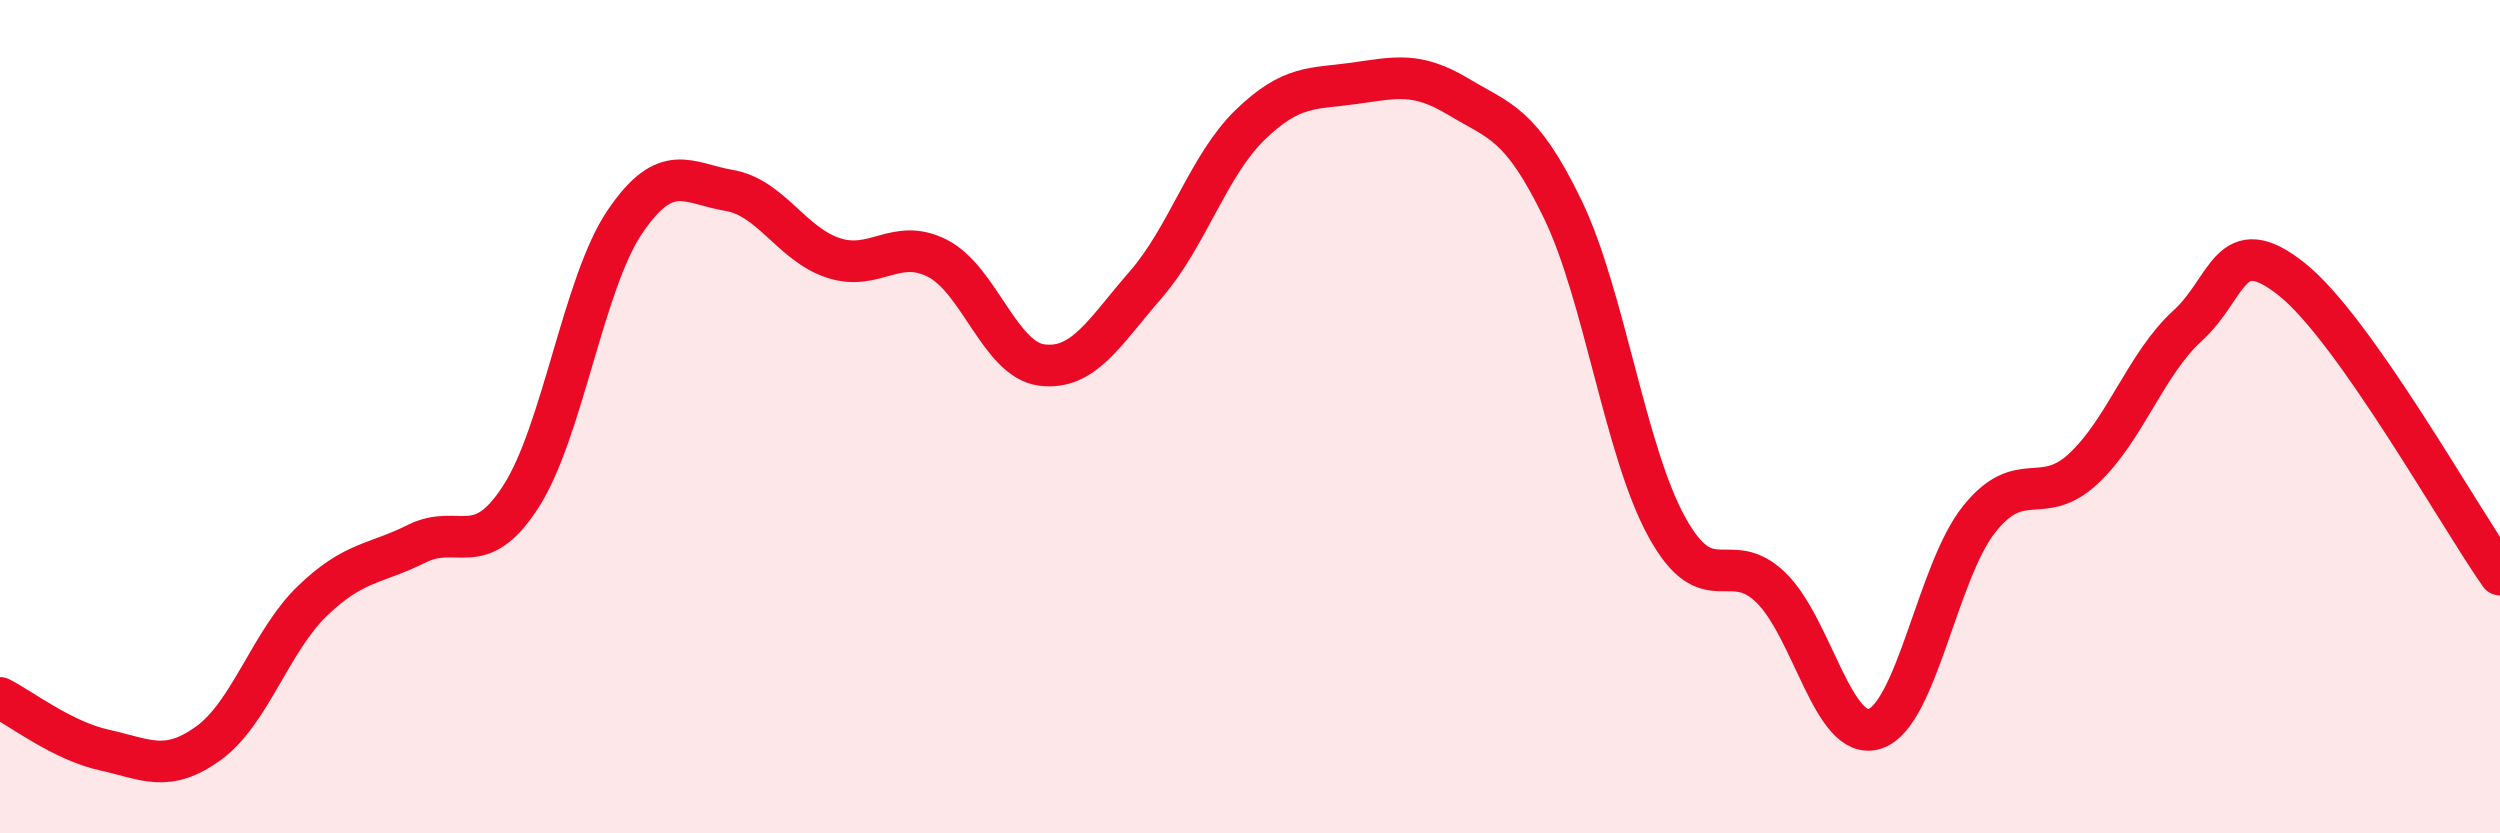 
    <svg width="60" height="20" viewBox="0 0 60 20" xmlns="http://www.w3.org/2000/svg">
      <path
        d="M 0,16.75 C 0.5,17 1.5,17.78 2.5,18 C 3.5,18.22 4,18.56 5,17.84 C 6,17.12 6.5,15.38 7.5,14.42 C 8.5,13.46 9,13.55 10,13.05 C 11,12.55 11.5,13.47 12.5,11.92 C 13.5,10.37 14,6.79 15,5.32 C 16,3.85 16.5,4.4 17.5,4.57 C 18.5,4.74 19,5.86 20,6.19 C 21,6.52 21.5,5.69 22.5,6.2 C 23.5,6.71 24,8.63 25,8.76 C 26,8.89 26.5,7.98 27.5,6.83 C 28.5,5.68 29,3.97 30,3 C 31,2.03 31.5,2.14 32.5,2 C 33.5,1.86 34,1.72 35,2.32 C 36,2.92 36.5,2.95 37.5,5.01 C 38.5,7.07 39,10.82 40,12.64 C 41,14.46 41.5,13.13 42.5,14.1 C 43.5,15.07 44,17.82 45,17.49 C 46,17.16 46.5,13.71 47.5,12.46 C 48.5,11.21 49,12.18 50,11.25 C 51,10.32 51.5,8.73 52.5,7.82 C 53.5,6.91 53.5,5.51 55,6.7 C 56.5,7.89 59,12.37 60,13.79L60 20L0 20Z"
        fill="#EB0A25"
        opacity="0.1"
        stroke-linecap="round"
        stroke-linejoin="round"
      />
      <path
        d="M 0,16.75 C 0.5,17 1.5,17.78 2.5,18 C 3.5,18.22 4,18.56 5,17.84 C 6,17.12 6.5,15.38 7.5,14.42 C 8.5,13.46 9,13.55 10,13.05 C 11,12.55 11.5,13.47 12.5,11.92 C 13.5,10.37 14,6.79 15,5.32 C 16,3.85 16.5,4.4 17.5,4.57 C 18.5,4.74 19,5.86 20,6.19 C 21,6.52 21.5,5.69 22.5,6.2 C 23.5,6.71 24,8.63 25,8.76 C 26,8.89 26.5,7.98 27.5,6.83 C 28.5,5.68 29,3.97 30,3 C 31,2.03 31.5,2.14 32.5,2 C 33.5,1.86 34,1.72 35,2.32 C 36,2.92 36.5,2.95 37.5,5.01 C 38.5,7.07 39,10.82 40,12.64 C 41,14.46 41.5,13.13 42.5,14.1 C 43.5,15.07 44,17.82 45,17.49 C 46,17.16 46.5,13.71 47.5,12.46 C 48.5,11.21 49,12.18 50,11.25 C 51,10.32 51.5,8.73 52.5,7.82 C 53.5,6.91 53.5,5.51 55,6.7 C 56.5,7.89 59,12.37 60,13.79"
        stroke="#EB0A25"
        stroke-width="1"
        fill="none"
        stroke-linecap="round"
        stroke-linejoin="round"
      />
    </svg>
